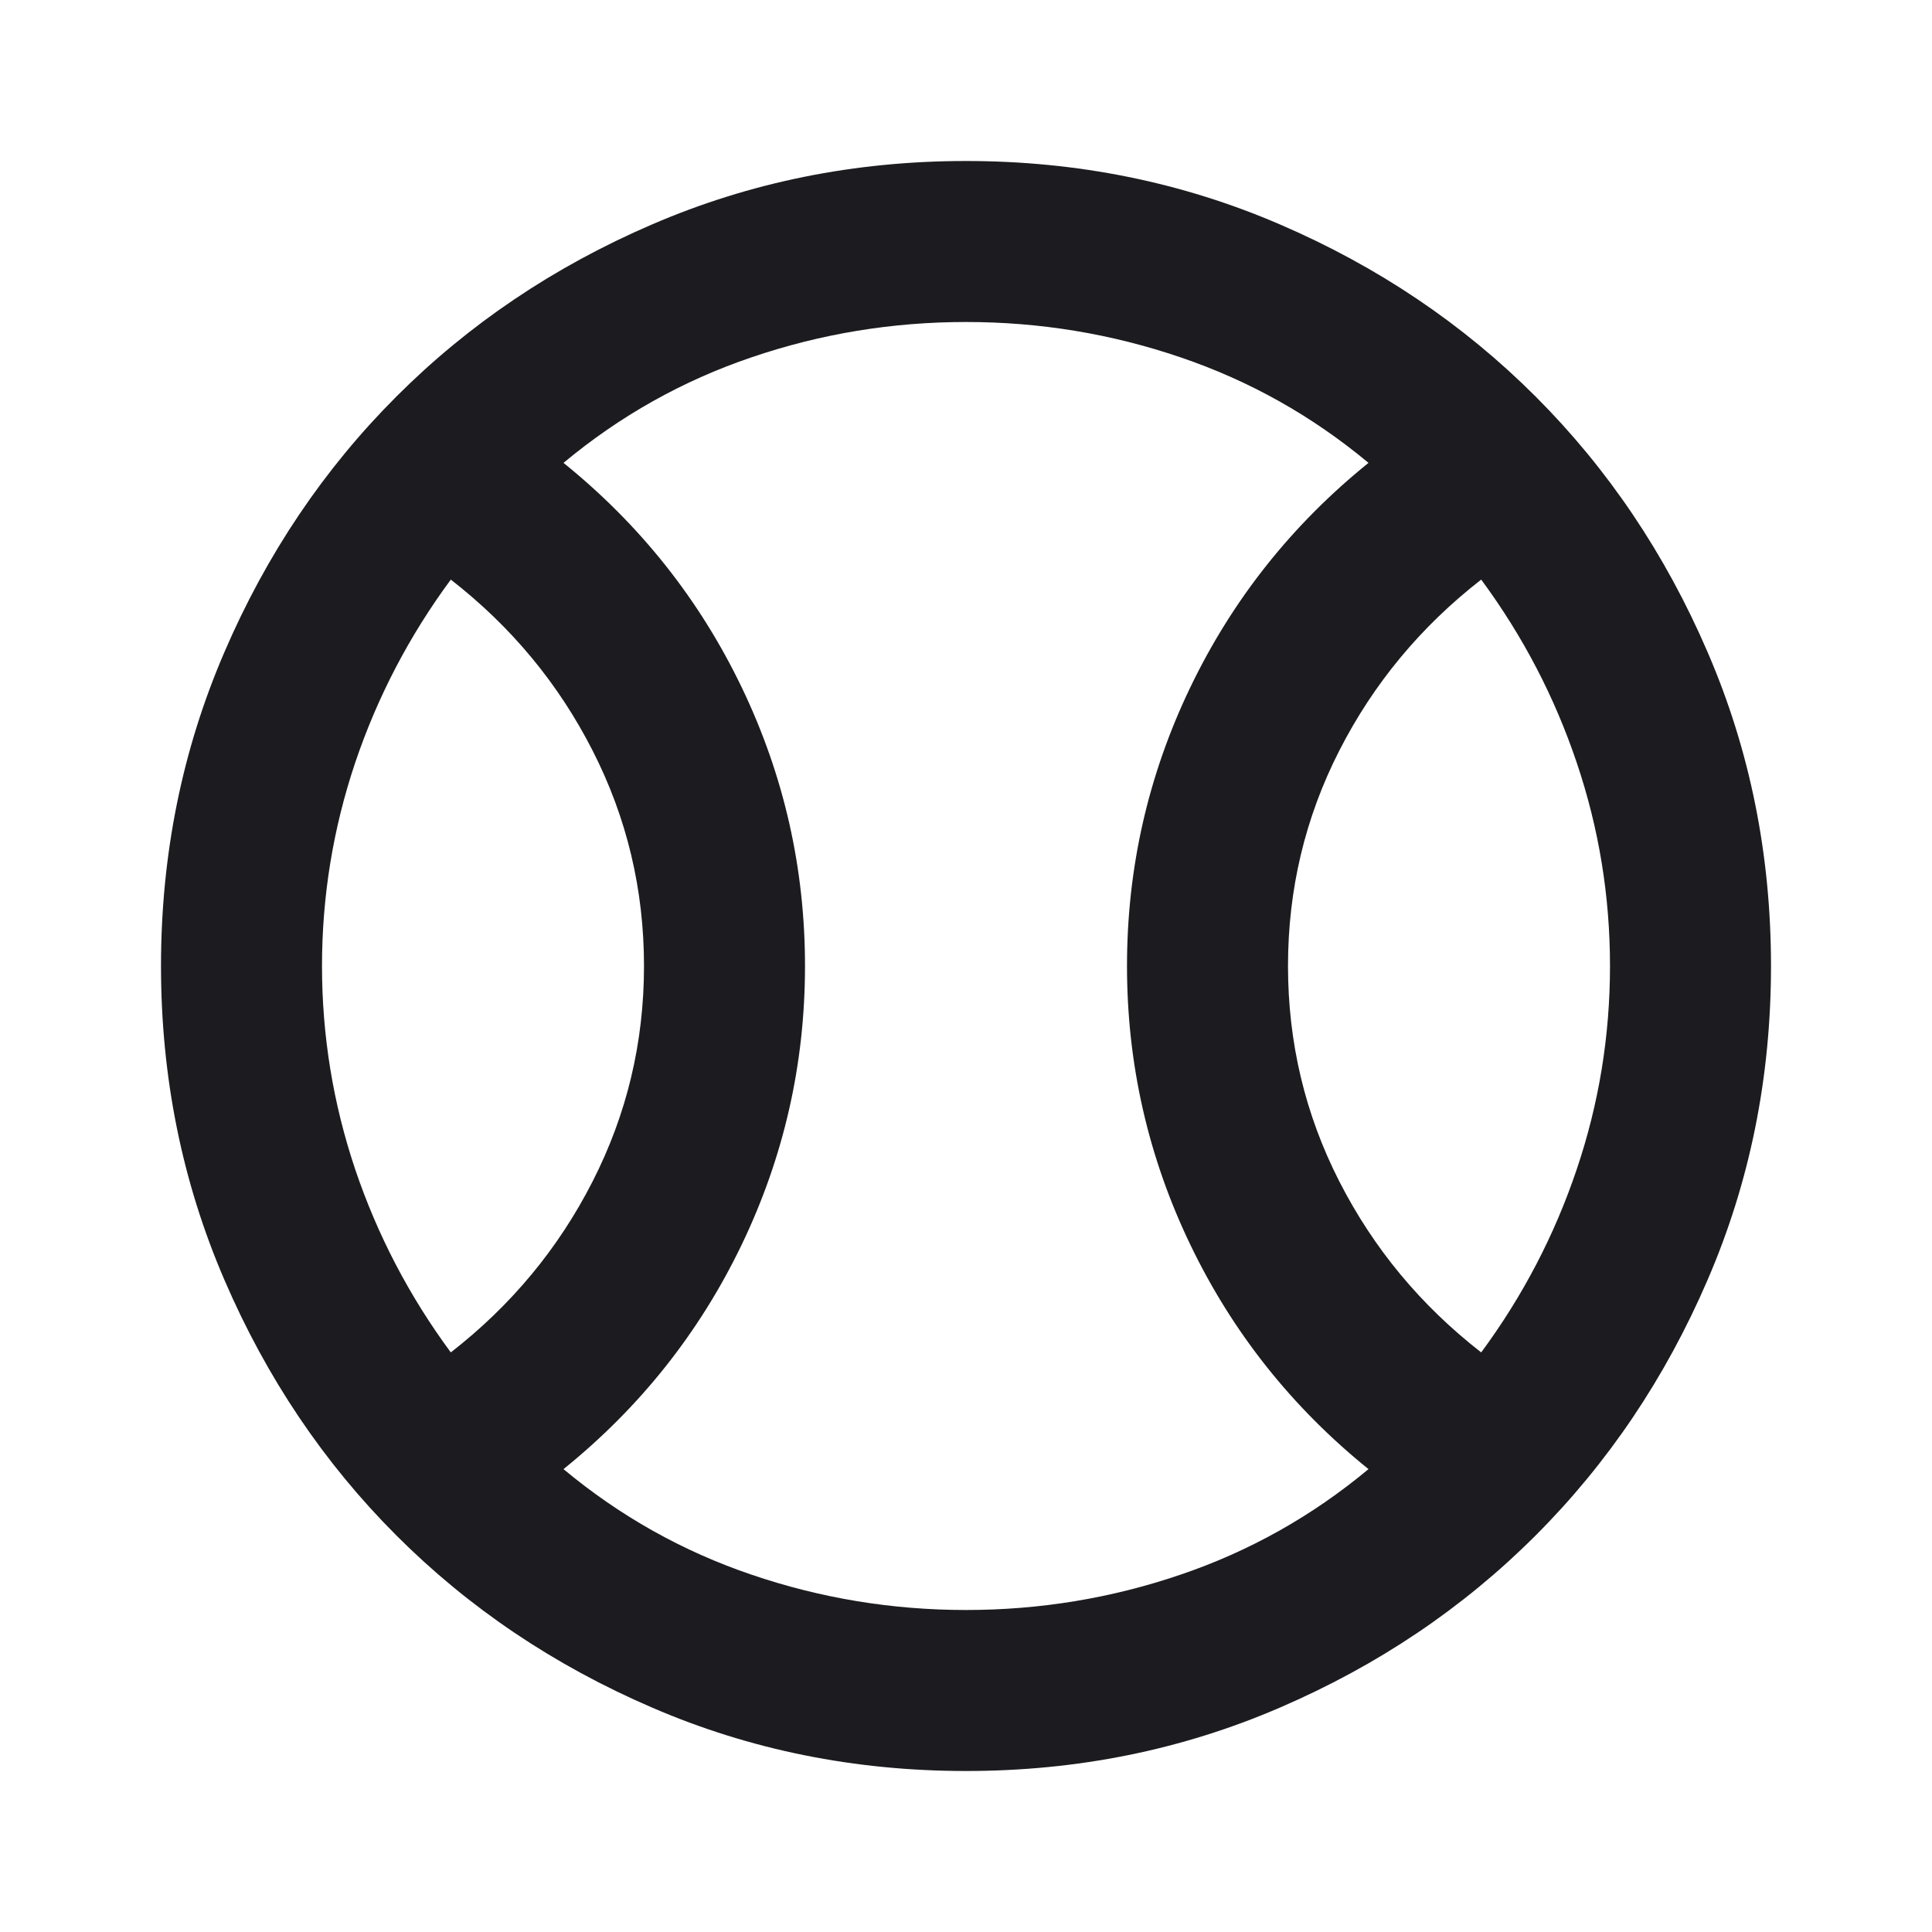 <svg width="24" height="24" viewBox="0 0 24 24" fill="none" xmlns="http://www.w3.org/2000/svg">
<mask id="mask0_655_13072" style="mask-type:alpha" maskUnits="userSpaceOnUse" x="0" y="0" width="24" height="24">
<rect width="24" height="24" fill="#D9D9D9"/>
</mask>
<g mask="url(#mask0_655_13072)">
<path d="M5.6 16.8C6.35 16.217 6.938 15.508 7.362 14.675C7.787 13.842 8 12.95 8 12C8 11.05 7.787 10.158 7.362 9.325C6.938 8.492 6.35 7.783 5.6 7.2C5.083 7.9 4.688 8.658 4.412 9.475C4.138 10.292 4 11.133 4 12C4 12.867 4.138 13.708 4.412 14.525C4.688 15.342 5.083 16.1 5.6 16.8ZM12 20C12.917 20 13.804 19.854 14.662 19.562C15.521 19.271 16.3 18.833 17 18.25C16.05 17.483 15.312 16.554 14.787 15.463C14.262 14.371 14 13.217 14 12C14 10.783 14.262 9.629 14.787 8.537C15.312 7.446 16.05 6.517 17 5.75C16.3 5.167 15.521 4.729 14.662 4.438C13.804 4.146 12.917 4 12 4C11.083 4 10.196 4.146 9.338 4.438C8.479 4.729 7.7 5.167 7 5.75C7.95 6.517 8.688 7.446 9.213 8.537C9.738 9.629 10 10.783 10 12C10 13.217 9.738 14.371 9.213 15.463C8.688 16.554 7.95 17.483 7 18.25C7.7 18.833 8.479 19.271 9.338 19.562C10.196 19.854 11.083 20 12 20ZM18.4 16.8C18.917 16.1 19.312 15.342 19.587 14.525C19.863 13.708 20 12.867 20 12C20 11.133 19.863 10.292 19.587 9.475C19.312 8.658 18.917 7.9 18.4 7.2C17.65 7.783 17.062 8.492 16.637 9.325C16.212 10.158 16 11.05 16 12C16 12.95 16.212 13.842 16.637 14.675C17.062 15.508 17.65 16.217 18.4 16.8ZM12 22C10.617 22 9.317 21.738 8.1 21.212C6.883 20.688 5.825 19.975 4.925 19.075C4.025 18.175 3.312 17.117 2.788 15.9C2.263 14.683 2 13.383 2 12C2 10.617 2.263 9.317 2.788 8.1C3.312 6.883 4.025 5.825 4.925 4.925C5.825 4.025 6.883 3.312 8.1 2.788C9.317 2.263 10.617 2 12 2C13.383 2 14.683 2.263 15.9 2.788C17.117 3.312 18.175 4.025 19.075 4.925C19.975 5.825 20.688 6.883 21.212 8.1C21.738 9.317 22 10.617 22 12C22 13.383 21.738 14.683 21.212 15.9C20.688 17.117 19.975 18.175 19.075 19.075C18.175 19.975 17.117 20.688 15.9 21.212C14.683 21.738 13.383 22 12 22Z" fill="#1C1B1F"/>
</g>
</svg>

